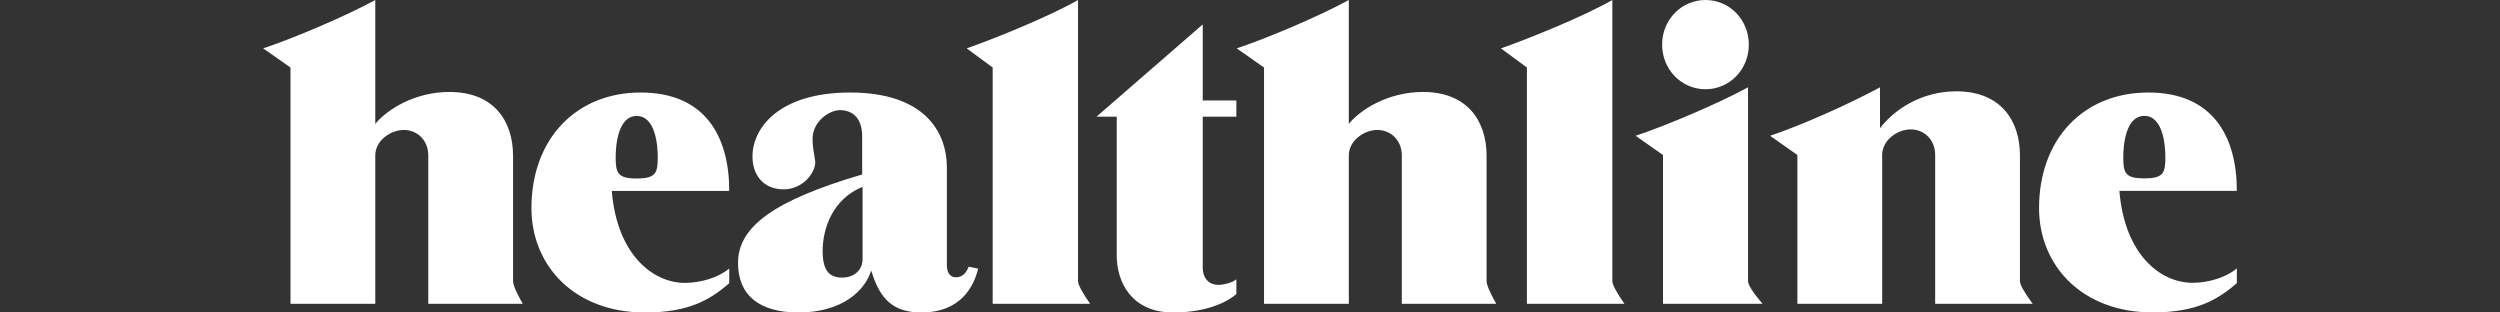 <svg xmlns="http://www.w3.org/2000/svg" width="400" height="50" viewBox="0 0 400 50" fill="none"><rect x="0" y="0" width="400" height="50" fill="#333333" stroke="none"/><path fill-rule="evenodd" clip-rule="evenodd" d="M83.638 48.608H68.525V24.879C68.525 22.388 66.718 20.792 64.601 20.792C62.536 20.792 60.045 22.452 60.045 24.879V48.608H46.481V10.805L42.105 7.739C47.113 6.079 55.489 2.503 60.045 0V19.821C61.865 17.586 66.292 14.713 71.906 14.713C79.03 14.713 82.089 19.374 82.089 24.942V44.968C82.089 45.581 82.605 46.782 83.638 48.608ZM239.403 48.608H224.29V24.879C224.29 22.388 222.483 20.792 220.366 20.792C218.301 20.792 215.81 22.452 215.81 24.879V48.608H202.246V10.805L197.871 7.739C202.878 6.079 211.254 2.503 215.81 0V19.821C217.617 17.586 222.044 14.713 227.671 14.713C234.795 14.713 237.854 19.374 237.854 24.942V44.968C237.854 45.581 238.37 46.782 239.403 48.608ZM116.678 42.963V45.326C113.67 47.893 110.341 50 103.203 50C91.923 50 85.031 42.516 85.031 33.295C85.031 22.299 92.117 14.802 102.507 14.802C112.793 14.802 116.678 21.775 116.678 30.549H97.886C98.699 40.651 104.391 45.262 109.592 45.262C112.096 45.262 114.922 44.431 116.678 42.963ZM101.874 28.557C104.894 28.557 105.243 27.701 105.243 25.198C105.243 23.282 104.894 18.557 101.874 18.557C98.854 18.557 98.506 23.282 98.506 25.198C98.506 27.701 98.854 28.557 101.874 28.557ZM357.895 42.95V45.313C354.888 47.88 351.558 49.987 344.421 49.987C333.141 49.987 326.249 42.503 326.249 33.295C326.249 22.286 333.334 14.802 343.737 14.802C354.01 14.802 357.895 21.775 357.895 30.536H339.104C339.916 40.651 345.608 45.249 350.809 45.249C353.313 45.249 356.14 44.419 357.895 42.95ZM343.091 28.544C346.112 28.544 346.46 27.702 346.46 25.198C346.46 23.282 346.112 18.544 343.091 18.544C340.071 18.544 339.723 23.282 339.723 25.198C339.723 27.701 340.071 28.544 343.091 28.544ZM154.996 42.669L156.506 42.988C155.823 45.734 153.822 49.999 147.382 49.999C142.013 49.999 140.502 46.73 139.38 43.282C138.437 46.475 134.759 49.999 127.764 49.999C121.517 49.999 118.084 47.254 118.084 42.068C118.084 36.309 123.763 32.081 137.947 27.918V21.851C137.947 18.71 136.256 17.624 134.385 17.624C132.694 17.624 130.01 19.412 130.01 22.235C130.01 23.576 130.267 24.597 130.449 25.938C130.449 27.662 128.448 30.293 125.39 30.293C122.021 30.293 120.395 27.867 120.395 25.044C120.395 20.434 124.706 14.802 136.011 14.802C147.756 14.802 151.499 20.945 151.499 26.832V42.452C151.499 43.41 151.886 44.367 152.945 44.367C153.874 44.367 154.519 43.844 154.996 42.669ZM138.012 41.494V29.898C133.262 31.801 131.623 36.526 131.623 40.153C131.623 43.078 132.539 44.419 134.733 44.419C136.644 44.419 138.012 43.206 138.012 41.494ZM174.42 48.608H158.829V10.805L154.673 7.739C159.423 6.079 168.148 2.503 172.484 0V44.968C172.484 45.543 173.129 46.756 174.42 48.608ZM259.911 48.608H244.307V10.805L240.151 7.739C244.901 6.079 253.638 2.503 257.975 0V44.968C257.975 45.543 258.62 46.756 259.911 48.608ZM197.819 44.687V47.05C195.548 48.978 191.779 50 187.713 50C181.002 50 178.679 45.07 178.679 40.907V18.672H175.44L192.437 3.908V16.079H197.819V18.672H192.437V42.771C192.437 44.687 193.573 45.581 194.941 45.581C195.78 45.581 197.277 45.199 197.819 44.687ZM272.882 14.278C269.023 14.278 265.938 11.111 265.938 7.139C265.938 3.167 269.023 0 272.882 0C276.741 0 279.812 3.167 279.812 7.139C279.812 11.111 276.741 14.278 272.882 14.278ZM282.006 48.608H266.08V24.802L261.705 21.724C266.712 20.064 275.114 16.475 279.683 13.972V44.968C279.683 45.569 280.458 46.782 282.006 48.608ZM325.229 48.608H309.626V24.802C309.626 22.312 307.832 20.702 305.702 20.702C303.637 20.702 301.146 22.375 301.146 24.802V48.608H287.582V24.802L283.219 21.724C288.214 20.064 296.229 16.475 300.798 13.972V20.511C303.043 17.561 307.393 14.611 313.007 14.611C320.131 14.611 323.19 19.297 323.19 24.866V44.968C323.19 45.556 323.874 46.769 325.229 48.608Z" fill="white"></path></svg>